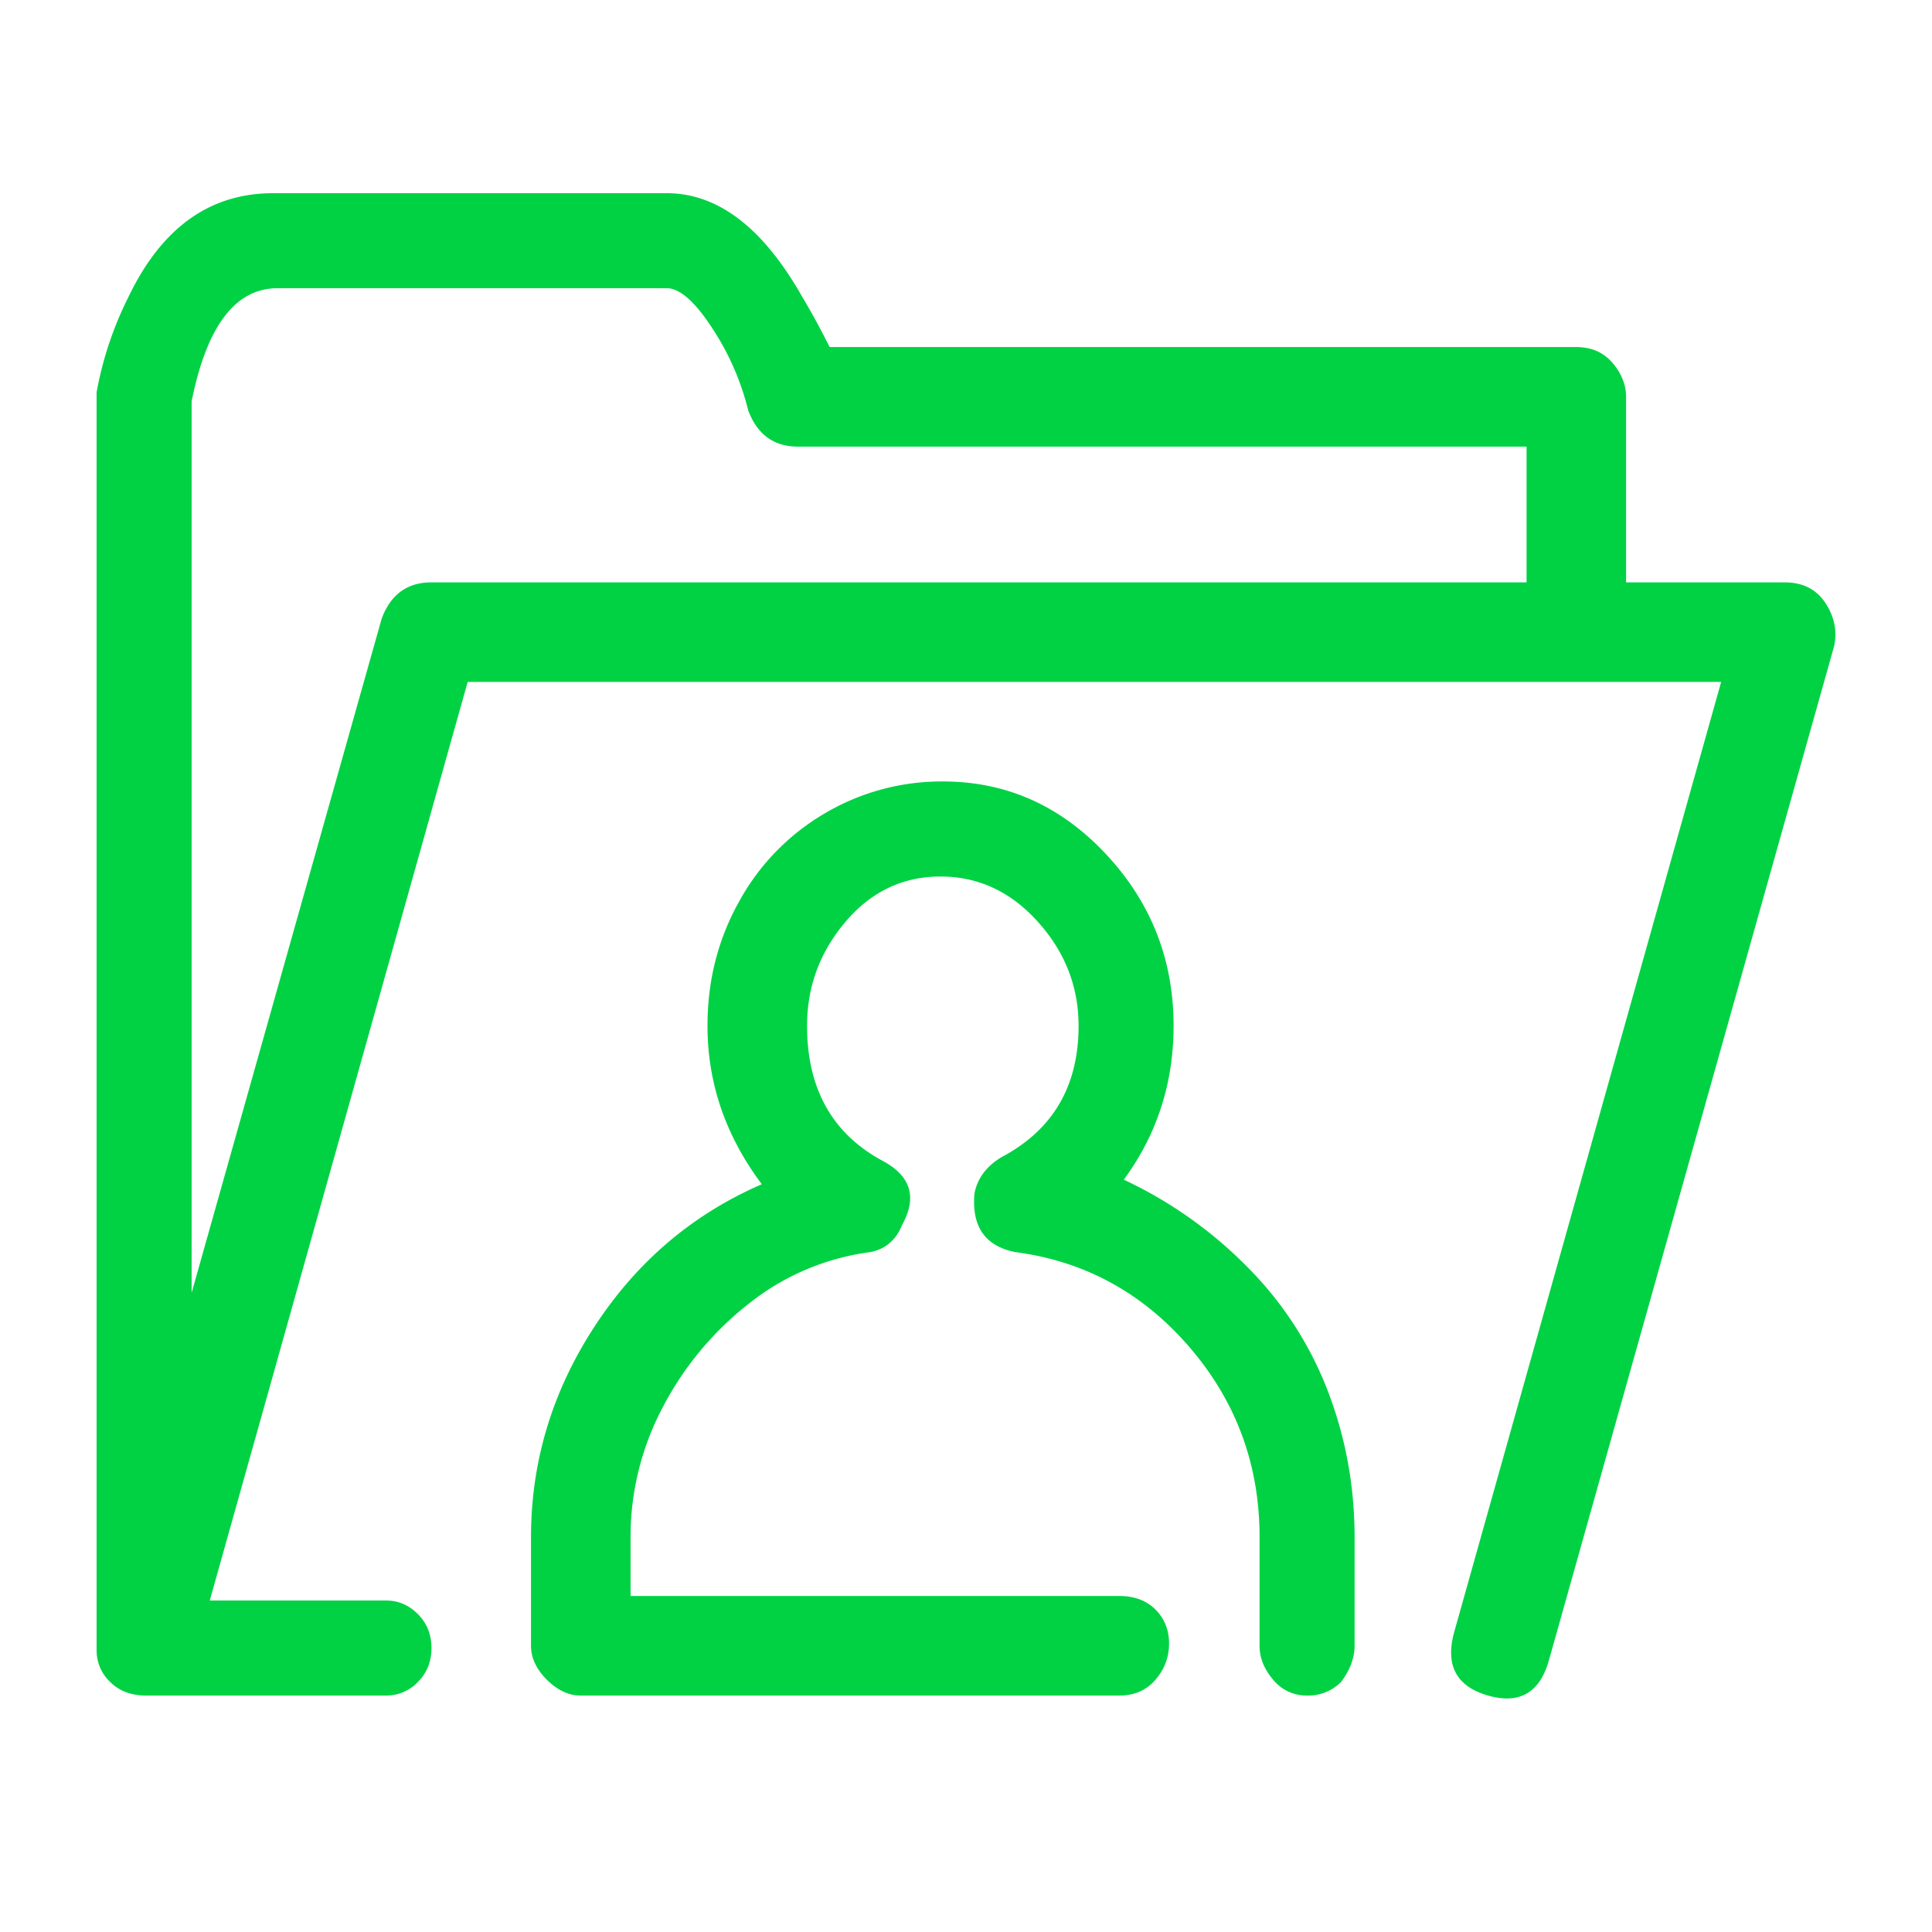 <svg viewBox="0 0 60 60" xmlns="http://www.w3.org/2000/svg" xmlns:xlink="http://www.w3.org/1999/xlink">
  <defs>
    <path d="M55.419 18.086c.562 0 .984.21 1.265.632.28.422.375.867.28 1.335l-8.853 31.48c-.28 1.03-.913 1.405-1.897 1.124-.984-.28-1.335-.937-1.054-1.967l8.292-29.512H14.524l-8.01 28.528h5.48c.375 0 .703.14.984.422.28.28.421.632.421 1.054 0 .421-.14.772-.421 1.054a1.348 1.348 0 0 1-.984.421H4.546c-.469 0-.843-.14-1.124-.421A1.348 1.348 0 0 1 3 51.252V12.183a10.9 10.9 0 0 1 .984-2.95C5.014 7.076 6.514 6 8.48 6h12.226c1.593 0 2.998 1.077 4.216 3.232.281.469.562.984.843 1.546h23.188c.469 0 .844.164 1.125.492.28.328.421.68.421 1.054v5.762h4.919zm-42.02 0h34.01V13.87H24.783c-.75 0-1.265-.375-1.546-1.124a8.269 8.269 0 0 0-.843-2.108c-.656-1.125-1.218-1.687-1.687-1.687H8.621c-1.311 0-2.201 1.171-2.67 3.514V40.15l5.903-20.94c.28-.75.796-1.124 1.545-1.124zm28.248 34.15a1.43 1.43 0 0 1-1.054.421 1.33 1.33 0 0 1-1.054-.492c-.281-.328-.422-.679-.422-1.054v-3.373c0-2.248-.726-4.216-2.178-5.902s-3.256-2.67-5.41-2.951c-.938-.188-1.36-.797-1.265-1.827.093-.469.374-.843.843-1.124 1.592-.844 2.389-2.202 2.389-4.076 0-1.218-.422-2.295-1.265-3.232-.843-.937-1.85-1.405-3.022-1.405-1.17 0-2.154.468-2.95 1.405-.797.937-1.195 2.014-1.195 3.232 0 1.968.796 3.373 2.389 4.216.843.469 1.03 1.124.562 1.968-.187.468-.515.75-.984.843a7.635 7.635 0 0 0-3.794 1.616 9.88 9.88 0 0 0-2.67 3.232 8.583 8.583 0 0 0-.984 4.005v1.827h15.178c.468 0 .843.14 1.124.422.28.281.421.632.421 1.054 0 .422-.14.796-.421 1.124-.281.328-.656.492-1.124.492H18.037c-.375 0-.726-.164-1.054-.492-.328-.328-.492-.679-.492-1.054v-3.373c0-2.342.656-4.52 1.968-6.534 1.311-2.015 3.045-3.49 5.2-4.427-1.125-1.5-1.687-3.139-1.687-4.919 0-1.405.328-2.693.984-3.865a7.15 7.15 0 0 1 2.67-2.74 7.126 7.126 0 0 1 3.654-.984c1.967 0 3.654.75 5.059 2.249 1.405 1.499 2.108 3.279 2.108 5.34 0 1.78-.515 3.373-1.546 4.778a13.272 13.272 0 0 1 3.795 2.67 11.064 11.064 0 0 1 2.53 3.865c.561 1.452.842 2.975.842 4.567v3.373c0 .375-.14.75-.421 1.125z" id="a"/>
  </defs>
  <use fill="#00D244" xlink:href="#a"/>
</svg>
